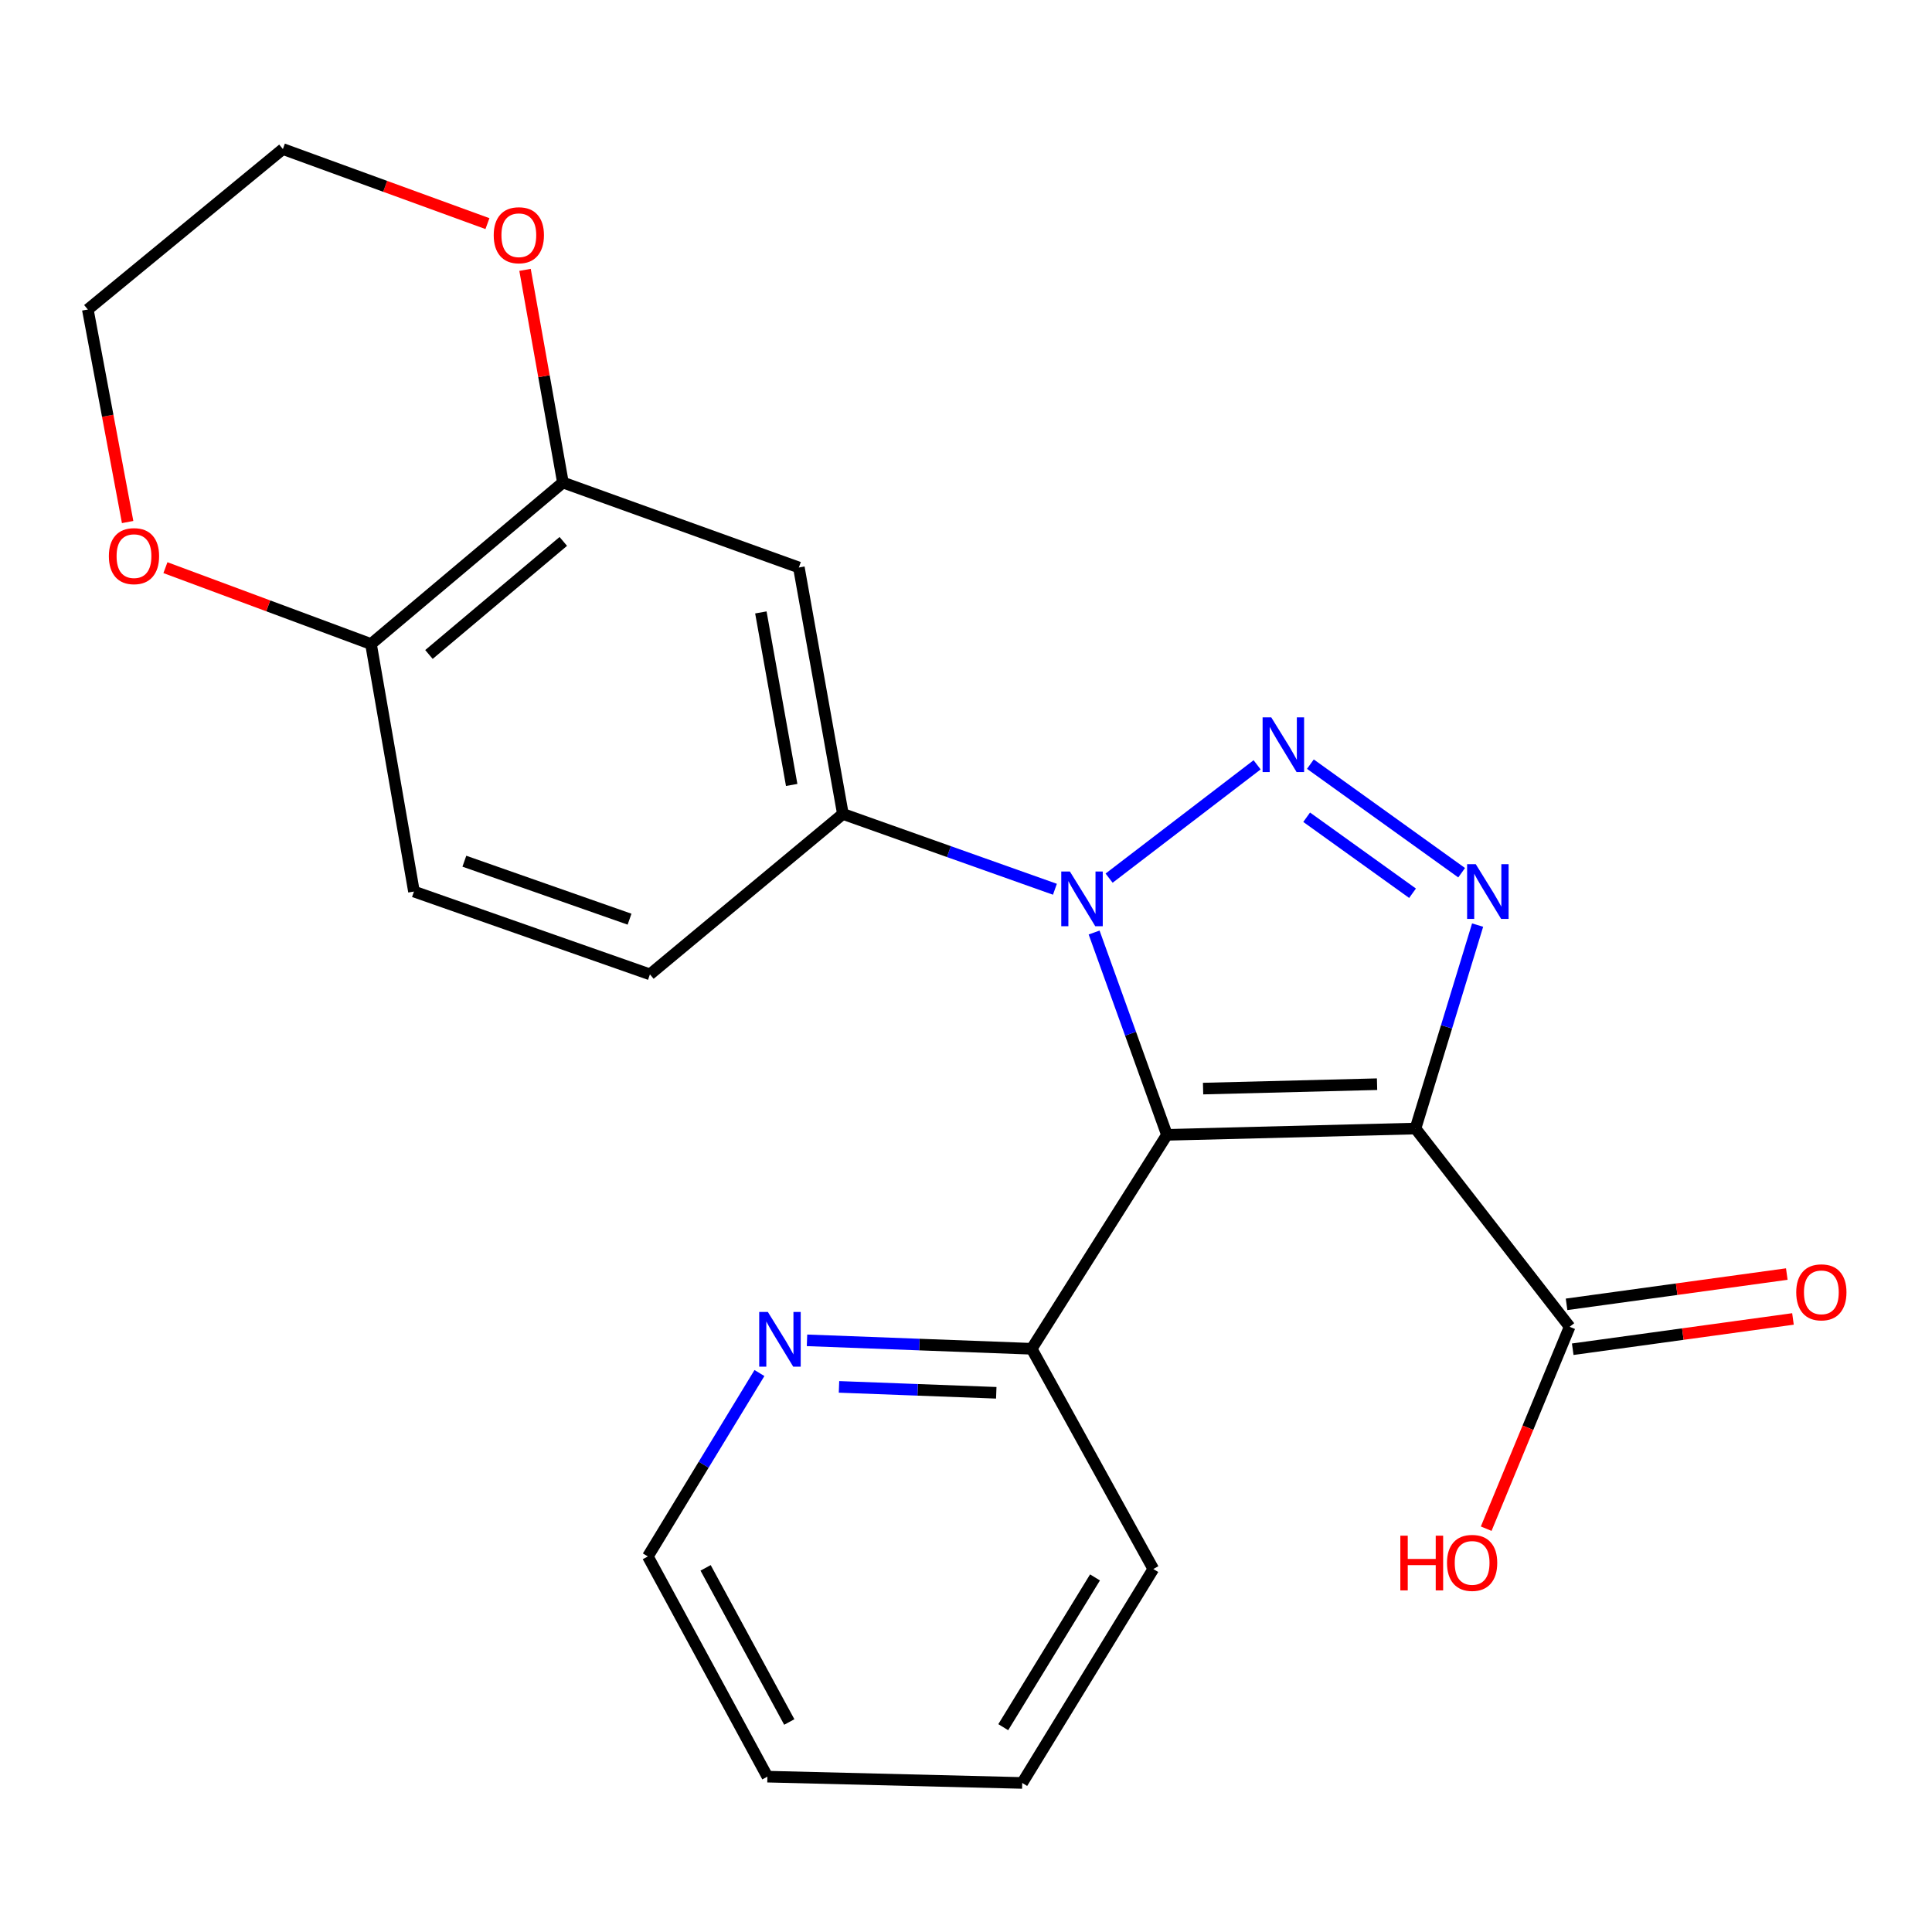 <?xml version='1.0' encoding='iso-8859-1'?>
<svg version='1.1' baseProfile='full'
              xmlns='http://www.w3.org/2000/svg'
                      xmlns:rdkit='http://www.rdkit.org/xml'
                      xmlns:xlink='http://www.w3.org/1999/xlink'
                  xml:space='preserve'
width='1000px' height='1000px' viewBox='0 0 1000 1000'>
<!-- END OF HEADER -->
<rect style='opacity:1.0;fill:#FFFFFF;stroke:none' width='1000' height='1000' x='0' y='0'> </rect>
<path class='bond-0' d='M 604.01,587.39 L 732.652,584.133' style='fill:none;fill-rule:evenodd;stroke:#000000;stroke-width:6px;stroke-linecap:butt;stroke-linejoin:miter;stroke-opacity:1' />
<path class='bond-0' d='M 622.713,563.455 L 712.762,561.175' style='fill:none;fill-rule:evenodd;stroke:#000000;stroke-width:6px;stroke-linecap:butt;stroke-linejoin:miter;stroke-opacity:1' />
<path class='bond-1' d='M 604.01,587.39 L 585.162,535.029' style='fill:none;fill-rule:evenodd;stroke:#000000;stroke-width:6px;stroke-linecap:butt;stroke-linejoin:miter;stroke-opacity:1' />
<path class='bond-1' d='M 585.162,535.029 L 566.313,482.668' style='fill:none;fill-rule:evenodd;stroke:#0000FF;stroke-width:6px;stroke-linecap:butt;stroke-linejoin:miter;stroke-opacity:1' />
<path class='bond-8' d='M 604.01,587.39 L 533.989,698.129' style='fill:none;fill-rule:evenodd;stroke:#000000;stroke-width:6px;stroke-linecap:butt;stroke-linejoin:miter;stroke-opacity:1' />
<path class='bond-3' d='M 732.652,584.133 L 748.731,531.479' style='fill:none;fill-rule:evenodd;stroke:#000000;stroke-width:6px;stroke-linecap:butt;stroke-linejoin:miter;stroke-opacity:1' />
<path class='bond-3' d='M 748.731,531.479 L 764.809,478.825' style='fill:none;fill-rule:evenodd;stroke:#0000FF;stroke-width:6px;stroke-linecap:butt;stroke-linejoin:miter;stroke-opacity:1' />
<path class='bond-5' d='M 732.652,584.133 L 812.446,686.741' style='fill:none;fill-rule:evenodd;stroke:#000000;stroke-width:6px;stroke-linecap:butt;stroke-linejoin:miter;stroke-opacity:1' />
<path class='bond-2' d='M 574.069,454.527 L 650.679,395.867' style='fill:none;fill-rule:evenodd;stroke:#0000FF;stroke-width:6px;stroke-linecap:butt;stroke-linejoin:miter;stroke-opacity:1' />
<path class='bond-4' d='M 546.024,460.282 L 491.152,440.791' style='fill:none;fill-rule:evenodd;stroke:#0000FF;stroke-width:6px;stroke-linecap:butt;stroke-linejoin:miter;stroke-opacity:1' />
<path class='bond-4' d='M 491.152,440.791 L 436.279,421.301' style='fill:none;fill-rule:evenodd;stroke:#000000;stroke-width:6px;stroke-linecap:butt;stroke-linejoin:miter;stroke-opacity:1' />
<path class='bond-23' d='M 678.257,395.518 L 756.545,451.719' style='fill:none;fill-rule:evenodd;stroke:#0000FF;stroke-width:6px;stroke-linecap:butt;stroke-linejoin:miter;stroke-opacity:1' />
<path class='bond-23' d='M 676.323,423 L 731.125,462.341' style='fill:none;fill-rule:evenodd;stroke:#0000FF;stroke-width:6px;stroke-linecap:butt;stroke-linejoin:miter;stroke-opacity:1' />
<path class='bond-6' d='M 436.279,421.301 L 413.49,293.727' style='fill:none;fill-rule:evenodd;stroke:#000000;stroke-width:6px;stroke-linecap:butt;stroke-linejoin:miter;stroke-opacity:1' />
<path class='bond-6' d='M 409.773,406.289 L 393.821,316.988' style='fill:none;fill-rule:evenodd;stroke:#000000;stroke-width:6px;stroke-linecap:butt;stroke-linejoin:miter;stroke-opacity:1' />
<path class='bond-12' d='M 436.279,421.301 L 336.407,504.326' style='fill:none;fill-rule:evenodd;stroke:#000000;stroke-width:6px;stroke-linecap:butt;stroke-linejoin:miter;stroke-opacity:1' />
<path class='bond-13' d='M 814.043,698.358 L 871.041,690.52' style='fill:none;fill-rule:evenodd;stroke:#000000;stroke-width:6px;stroke-linecap:butt;stroke-linejoin:miter;stroke-opacity:1' />
<path class='bond-13' d='M 871.041,690.52 L 928.039,682.682' style='fill:none;fill-rule:evenodd;stroke:#FF0000;stroke-width:6px;stroke-linecap:butt;stroke-linejoin:miter;stroke-opacity:1' />
<path class='bond-13' d='M 810.848,675.124 L 867.846,667.286' style='fill:none;fill-rule:evenodd;stroke:#000000;stroke-width:6px;stroke-linecap:butt;stroke-linejoin:miter;stroke-opacity:1' />
<path class='bond-13' d='M 867.846,667.286 L 924.844,659.448' style='fill:none;fill-rule:evenodd;stroke:#FF0000;stroke-width:6px;stroke-linecap:butt;stroke-linejoin:miter;stroke-opacity:1' />
<path class='bond-16' d='M 812.446,686.741 L 790.849,738.993' style='fill:none;fill-rule:evenodd;stroke:#000000;stroke-width:6px;stroke-linecap:butt;stroke-linejoin:miter;stroke-opacity:1' />
<path class='bond-16' d='M 790.849,738.993 L 769.253,791.244' style='fill:none;fill-rule:evenodd;stroke:#FF0000;stroke-width:6px;stroke-linecap:butt;stroke-linejoin:miter;stroke-opacity:1' />
<path class='bond-7' d='M 413.49,293.727 L 291.363,249.752' style='fill:none;fill-rule:evenodd;stroke:#000000;stroke-width:6px;stroke-linecap:butt;stroke-linejoin:miter;stroke-opacity:1' />
<path class='bond-11' d='M 291.363,249.752 L 281.56,194.718' style='fill:none;fill-rule:evenodd;stroke:#000000;stroke-width:6px;stroke-linecap:butt;stroke-linejoin:miter;stroke-opacity:1' />
<path class='bond-11' d='M 281.56,194.718 L 271.757,139.683' style='fill:none;fill-rule:evenodd;stroke:#FF0000;stroke-width:6px;stroke-linecap:butt;stroke-linejoin:miter;stroke-opacity:1' />
<path class='bond-25' d='M 291.363,249.752 L 192.025,333.351' style='fill:none;fill-rule:evenodd;stroke:#000000;stroke-width:6px;stroke-linecap:butt;stroke-linejoin:miter;stroke-opacity:1' />
<path class='bond-25' d='M 291.564,280.237 L 222.027,338.756' style='fill:none;fill-rule:evenodd;stroke:#000000;stroke-width:6px;stroke-linecap:butt;stroke-linejoin:miter;stroke-opacity:1' />
<path class='bond-10' d='M 533.989,698.129 L 475.847,695.943' style='fill:none;fill-rule:evenodd;stroke:#000000;stroke-width:6px;stroke-linecap:butt;stroke-linejoin:miter;stroke-opacity:1' />
<path class='bond-10' d='M 475.847,695.943 L 417.705,693.756' style='fill:none;fill-rule:evenodd;stroke:#0000FF;stroke-width:6px;stroke-linecap:butt;stroke-linejoin:miter;stroke-opacity:1' />
<path class='bond-10' d='M 515.665,720.91 L 474.965,719.38' style='fill:none;fill-rule:evenodd;stroke:#000000;stroke-width:6px;stroke-linecap:butt;stroke-linejoin:miter;stroke-opacity:1' />
<path class='bond-10' d='M 474.965,719.38 L 434.266,717.849' style='fill:none;fill-rule:evenodd;stroke:#0000FF;stroke-width:6px;stroke-linecap:butt;stroke-linejoin:miter;stroke-opacity:1' />
<path class='bond-20' d='M 533.989,698.129 L 596.948,812.113' style='fill:none;fill-rule:evenodd;stroke:#000000;stroke-width:6px;stroke-linecap:butt;stroke-linejoin:miter;stroke-opacity:1' />
<path class='bond-9' d='M 192.025,333.351 L 214.267,461.458' style='fill:none;fill-rule:evenodd;stroke:#000000;stroke-width:6px;stroke-linecap:butt;stroke-linejoin:miter;stroke-opacity:1' />
<path class='bond-14' d='M 192.025,333.351 L 138.824,313.584' style='fill:none;fill-rule:evenodd;stroke:#000000;stroke-width:6px;stroke-linecap:butt;stroke-linejoin:miter;stroke-opacity:1' />
<path class='bond-14' d='M 138.824,313.584 L 85.623,293.818' style='fill:none;fill-rule:evenodd;stroke:#FF0000;stroke-width:6px;stroke-linecap:butt;stroke-linejoin:miter;stroke-opacity:1' />
<path class='bond-17' d='M 393.088,710.679 L 364.207,758.145' style='fill:none;fill-rule:evenodd;stroke:#0000FF;stroke-width:6px;stroke-linecap:butt;stroke-linejoin:miter;stroke-opacity:1' />
<path class='bond-17' d='M 364.207,758.145 L 335.325,805.611' style='fill:none;fill-rule:evenodd;stroke:#000000;stroke-width:6px;stroke-linecap:butt;stroke-linejoin:miter;stroke-opacity:1' />
<path class='bond-18' d='M 252.299,115.747 L 199.36,96.448' style='fill:none;fill-rule:evenodd;stroke:#FF0000;stroke-width:6px;stroke-linecap:butt;stroke-linejoin:miter;stroke-opacity:1' />
<path class='bond-18' d='M 199.36,96.448 L 146.421,77.148' style='fill:none;fill-rule:evenodd;stroke:#000000;stroke-width:6px;stroke-linecap:butt;stroke-linejoin:miter;stroke-opacity:1' />
<path class='bond-15' d='M 336.407,504.326 L 214.267,461.458' style='fill:none;fill-rule:evenodd;stroke:#000000;stroke-width:6px;stroke-linecap:butt;stroke-linejoin:miter;stroke-opacity:1' />
<path class='bond-15' d='M 325.853,475.766 L 240.355,445.758' style='fill:none;fill-rule:evenodd;stroke:#000000;stroke-width:6px;stroke-linecap:butt;stroke-linejoin:miter;stroke-opacity:1' />
<path class='bond-19' d='M 66.061,270.208 L 55.758,215.204' style='fill:none;fill-rule:evenodd;stroke:#FF0000;stroke-width:6px;stroke-linecap:butt;stroke-linejoin:miter;stroke-opacity:1' />
<path class='bond-19' d='M 55.758,215.204 L 45.455,160.199' style='fill:none;fill-rule:evenodd;stroke:#000000;stroke-width:6px;stroke-linecap:butt;stroke-linejoin:miter;stroke-opacity:1' />
<path class='bond-24' d='M 335.325,805.611 L 397.203,919.594' style='fill:none;fill-rule:evenodd;stroke:#000000;stroke-width:6px;stroke-linecap:butt;stroke-linejoin:miter;stroke-opacity:1' />
<path class='bond-24' d='M 365.219,811.519 L 408.534,891.307' style='fill:none;fill-rule:evenodd;stroke:#000000;stroke-width:6px;stroke-linecap:butt;stroke-linejoin:miter;stroke-opacity:1' />
<path class='bond-26' d='M 146.421,77.148 L 45.455,160.199' style='fill:none;fill-rule:evenodd;stroke:#000000;stroke-width:6px;stroke-linecap:butt;stroke-linejoin:miter;stroke-opacity:1' />
<path class='bond-22' d='M 596.948,812.113 L 529.103,922.852' style='fill:none;fill-rule:evenodd;stroke:#000000;stroke-width:6px;stroke-linecap:butt;stroke-linejoin:miter;stroke-opacity:1' />
<path class='bond-22' d='M 566.773,816.471 L 519.281,893.988' style='fill:none;fill-rule:evenodd;stroke:#000000;stroke-width:6px;stroke-linecap:butt;stroke-linejoin:miter;stroke-opacity:1' />
<path class='bond-21' d='M 397.203,919.594 L 529.103,922.852' style='fill:none;fill-rule:evenodd;stroke:#000000;stroke-width:6px;stroke-linecap:butt;stroke-linejoin:miter;stroke-opacity:1' />
<path  class='atom-2' d='M 553.788 451.103
L 563.068 466.103
Q 563.988 467.583, 565.468 470.263
Q 566.948 472.943, 567.028 473.103
L 567.028 451.103
L 570.788 451.103
L 570.788 479.423
L 566.908 479.423
L 556.948 463.023
Q 555.788 461.103, 554.548 458.903
Q 553.348 456.703, 552.988 456.023
L 552.988 479.423
L 549.308 479.423
L 549.308 451.103
L 553.788 451.103
' fill='#0000FF'/>
<path  class='atom-3' d='M 657.999 371.309
L 667.279 386.309
Q 668.199 387.789, 669.679 390.469
Q 671.159 393.149, 671.239 393.309
L 671.239 371.309
L 674.999 371.309
L 674.999 399.629
L 671.119 399.629
L 661.159 383.229
Q 659.999 381.309, 658.759 379.109
Q 657.559 376.909, 657.199 376.229
L 657.199 399.629
L 653.519 399.629
L 653.519 371.309
L 657.999 371.309
' fill='#0000FF'/>
<path  class='atom-4' d='M 763.852 447.298
L 773.132 462.298
Q 774.052 463.778, 775.532 466.458
Q 777.012 469.138, 777.092 469.298
L 777.092 447.298
L 780.852 447.298
L 780.852 475.618
L 776.972 475.618
L 767.012 459.218
Q 765.852 457.298, 764.612 455.098
Q 763.412 452.898, 763.052 452.218
L 763.052 475.618
L 759.372 475.618
L 759.372 447.298
L 763.852 447.298
' fill='#0000FF'/>
<path  class='atom-11' d='M 397.445 679.07
L 406.725 694.07
Q 407.645 695.55, 409.125 698.23
Q 410.605 700.91, 410.685 701.07
L 410.685 679.07
L 414.445 679.07
L 414.445 707.39
L 410.565 707.39
L 400.605 690.99
Q 399.445 689.07, 398.205 686.87
Q 397.005 684.67, 396.645 683.99
L 396.645 707.39
L 392.965 707.39
L 392.965 679.07
L 397.445 679.07
' fill='#0000FF'/>
<path  class='atom-12' d='M 255.548 121.751
Q 255.548 114.951, 258.908 111.151
Q 262.268 107.351, 268.548 107.351
Q 274.828 107.351, 278.188 111.151
Q 281.548 114.951, 281.548 121.751
Q 281.548 128.631, 278.148 132.551
Q 274.748 136.431, 268.548 136.431
Q 262.308 136.431, 258.908 132.551
Q 255.548 128.671, 255.548 121.751
M 268.548 133.231
Q 272.868 133.231, 275.188 130.351
Q 277.548 127.431, 277.548 121.751
Q 277.548 116.191, 275.188 113.391
Q 272.868 110.551, 268.548 110.551
Q 264.228 110.551, 261.868 113.351
Q 259.548 116.151, 259.548 121.751
Q 259.548 127.471, 261.868 130.351
Q 264.228 133.231, 268.548 133.231
' fill='#FF0000'/>
<path  class='atom-14' d='M 929.729 668.905
Q 929.729 662.105, 933.089 658.305
Q 936.449 654.505, 942.729 654.505
Q 949.009 654.505, 952.369 658.305
Q 955.729 662.105, 955.729 668.905
Q 955.729 675.785, 952.329 679.705
Q 948.929 683.585, 942.729 683.585
Q 936.489 683.585, 933.089 679.705
Q 929.729 675.825, 929.729 668.905
M 942.729 680.385
Q 947.049 680.385, 949.369 677.505
Q 951.729 674.585, 951.729 668.905
Q 951.729 663.345, 949.369 660.545
Q 947.049 657.705, 942.729 657.705
Q 938.409 657.705, 936.049 660.505
Q 933.729 663.305, 933.729 668.905
Q 933.729 674.625, 936.049 677.505
Q 938.409 680.385, 942.729 680.385
' fill='#FF0000'/>
<path  class='atom-15' d='M 56.351 287.853
Q 56.351 281.053, 59.711 277.253
Q 63.071 273.453, 69.351 273.453
Q 75.631 273.453, 78.991 277.253
Q 82.351 281.053, 82.351 287.853
Q 82.351 294.733, 78.951 298.653
Q 75.551 302.533, 69.351 302.533
Q 63.111 302.533, 59.711 298.653
Q 56.351 294.773, 56.351 287.853
M 69.351 299.333
Q 73.671 299.333, 75.991 296.453
Q 78.351 293.533, 78.351 287.853
Q 78.351 282.293, 75.991 279.493
Q 73.671 276.653, 69.351 276.653
Q 65.031 276.653, 62.671 279.453
Q 60.351 282.253, 60.351 287.853
Q 60.351 293.573, 62.671 296.453
Q 65.031 299.333, 69.351 299.333
' fill='#FF0000'/>
<path  class='atom-17' d='M 724.809 794.868
L 728.649 794.868
L 728.649 806.908
L 743.129 806.908
L 743.129 794.868
L 746.969 794.868
L 746.969 823.188
L 743.129 823.188
L 743.129 810.108
L 728.649 810.108
L 728.649 823.188
L 724.809 823.188
L 724.809 794.868
' fill='#FF0000'/>
<path  class='atom-17' d='M 748.969 808.948
Q 748.969 802.148, 752.329 798.348
Q 755.689 794.548, 761.969 794.548
Q 768.249 794.548, 771.609 798.348
Q 774.969 802.148, 774.969 808.948
Q 774.969 815.828, 771.569 819.748
Q 768.169 823.628, 761.969 823.628
Q 755.729 823.628, 752.329 819.748
Q 748.969 815.868, 748.969 808.948
M 761.969 820.428
Q 766.289 820.428, 768.609 817.548
Q 770.969 814.628, 770.969 808.948
Q 770.969 803.388, 768.609 800.588
Q 766.289 797.748, 761.969 797.748
Q 757.649 797.748, 755.289 800.548
Q 752.969 803.348, 752.969 808.948
Q 752.969 814.668, 755.289 817.548
Q 757.649 820.428, 761.969 820.428
' fill='#FF0000'/>
</svg>
